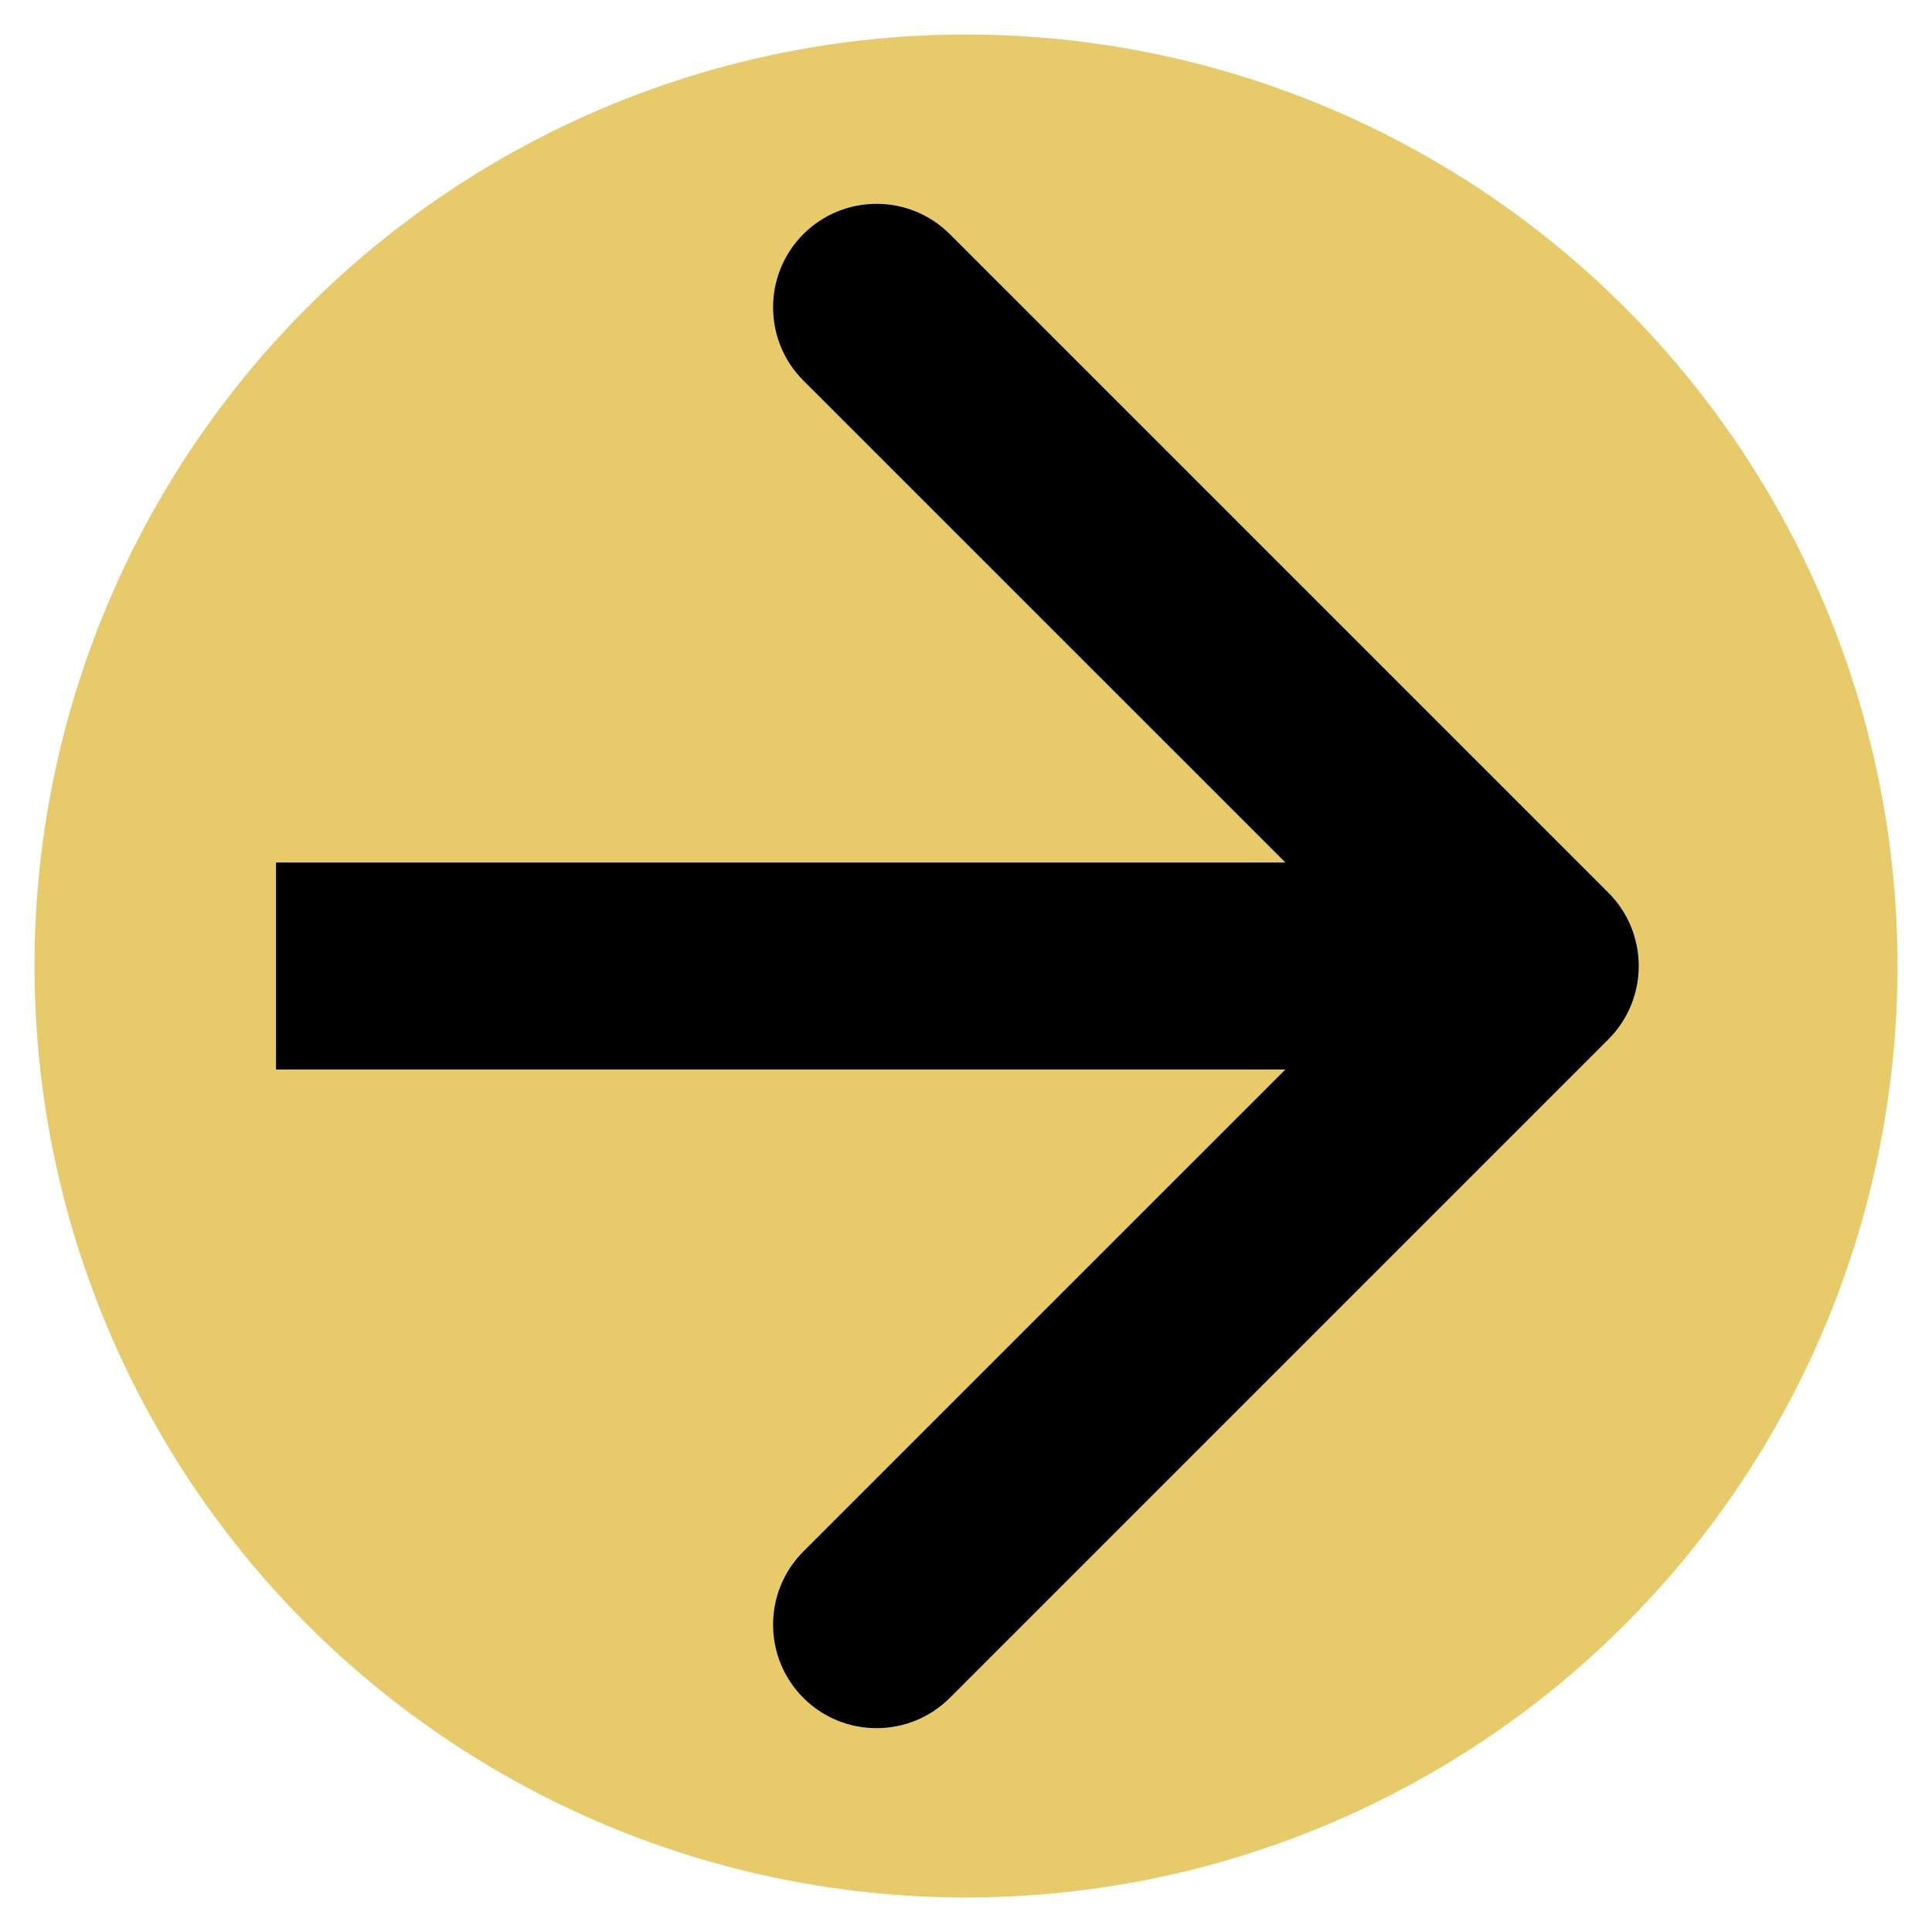 <?xml version="1.0" encoding="UTF-8"?> <svg xmlns="http://www.w3.org/2000/svg" width="28" height="28" viewBox="0 0 28 28" fill="none"> <circle cx="14" cy="14" r="13.5" fill="#E7CB6B"></circle> <path d="M23.311 15.061C23.896 14.475 23.896 13.525 23.311 12.939L13.765 3.393C13.179 2.808 12.229 2.808 11.643 3.393C11.058 3.979 11.058 4.929 11.643 5.515L20.129 14L11.643 22.485C11.058 23.071 11.058 24.021 11.643 24.607C12.229 25.192 13.179 25.192 13.765 24.607L23.311 15.061ZM4 15.5H22.25V12.5H4V15.5Z" fill="black"></path> </svg> 